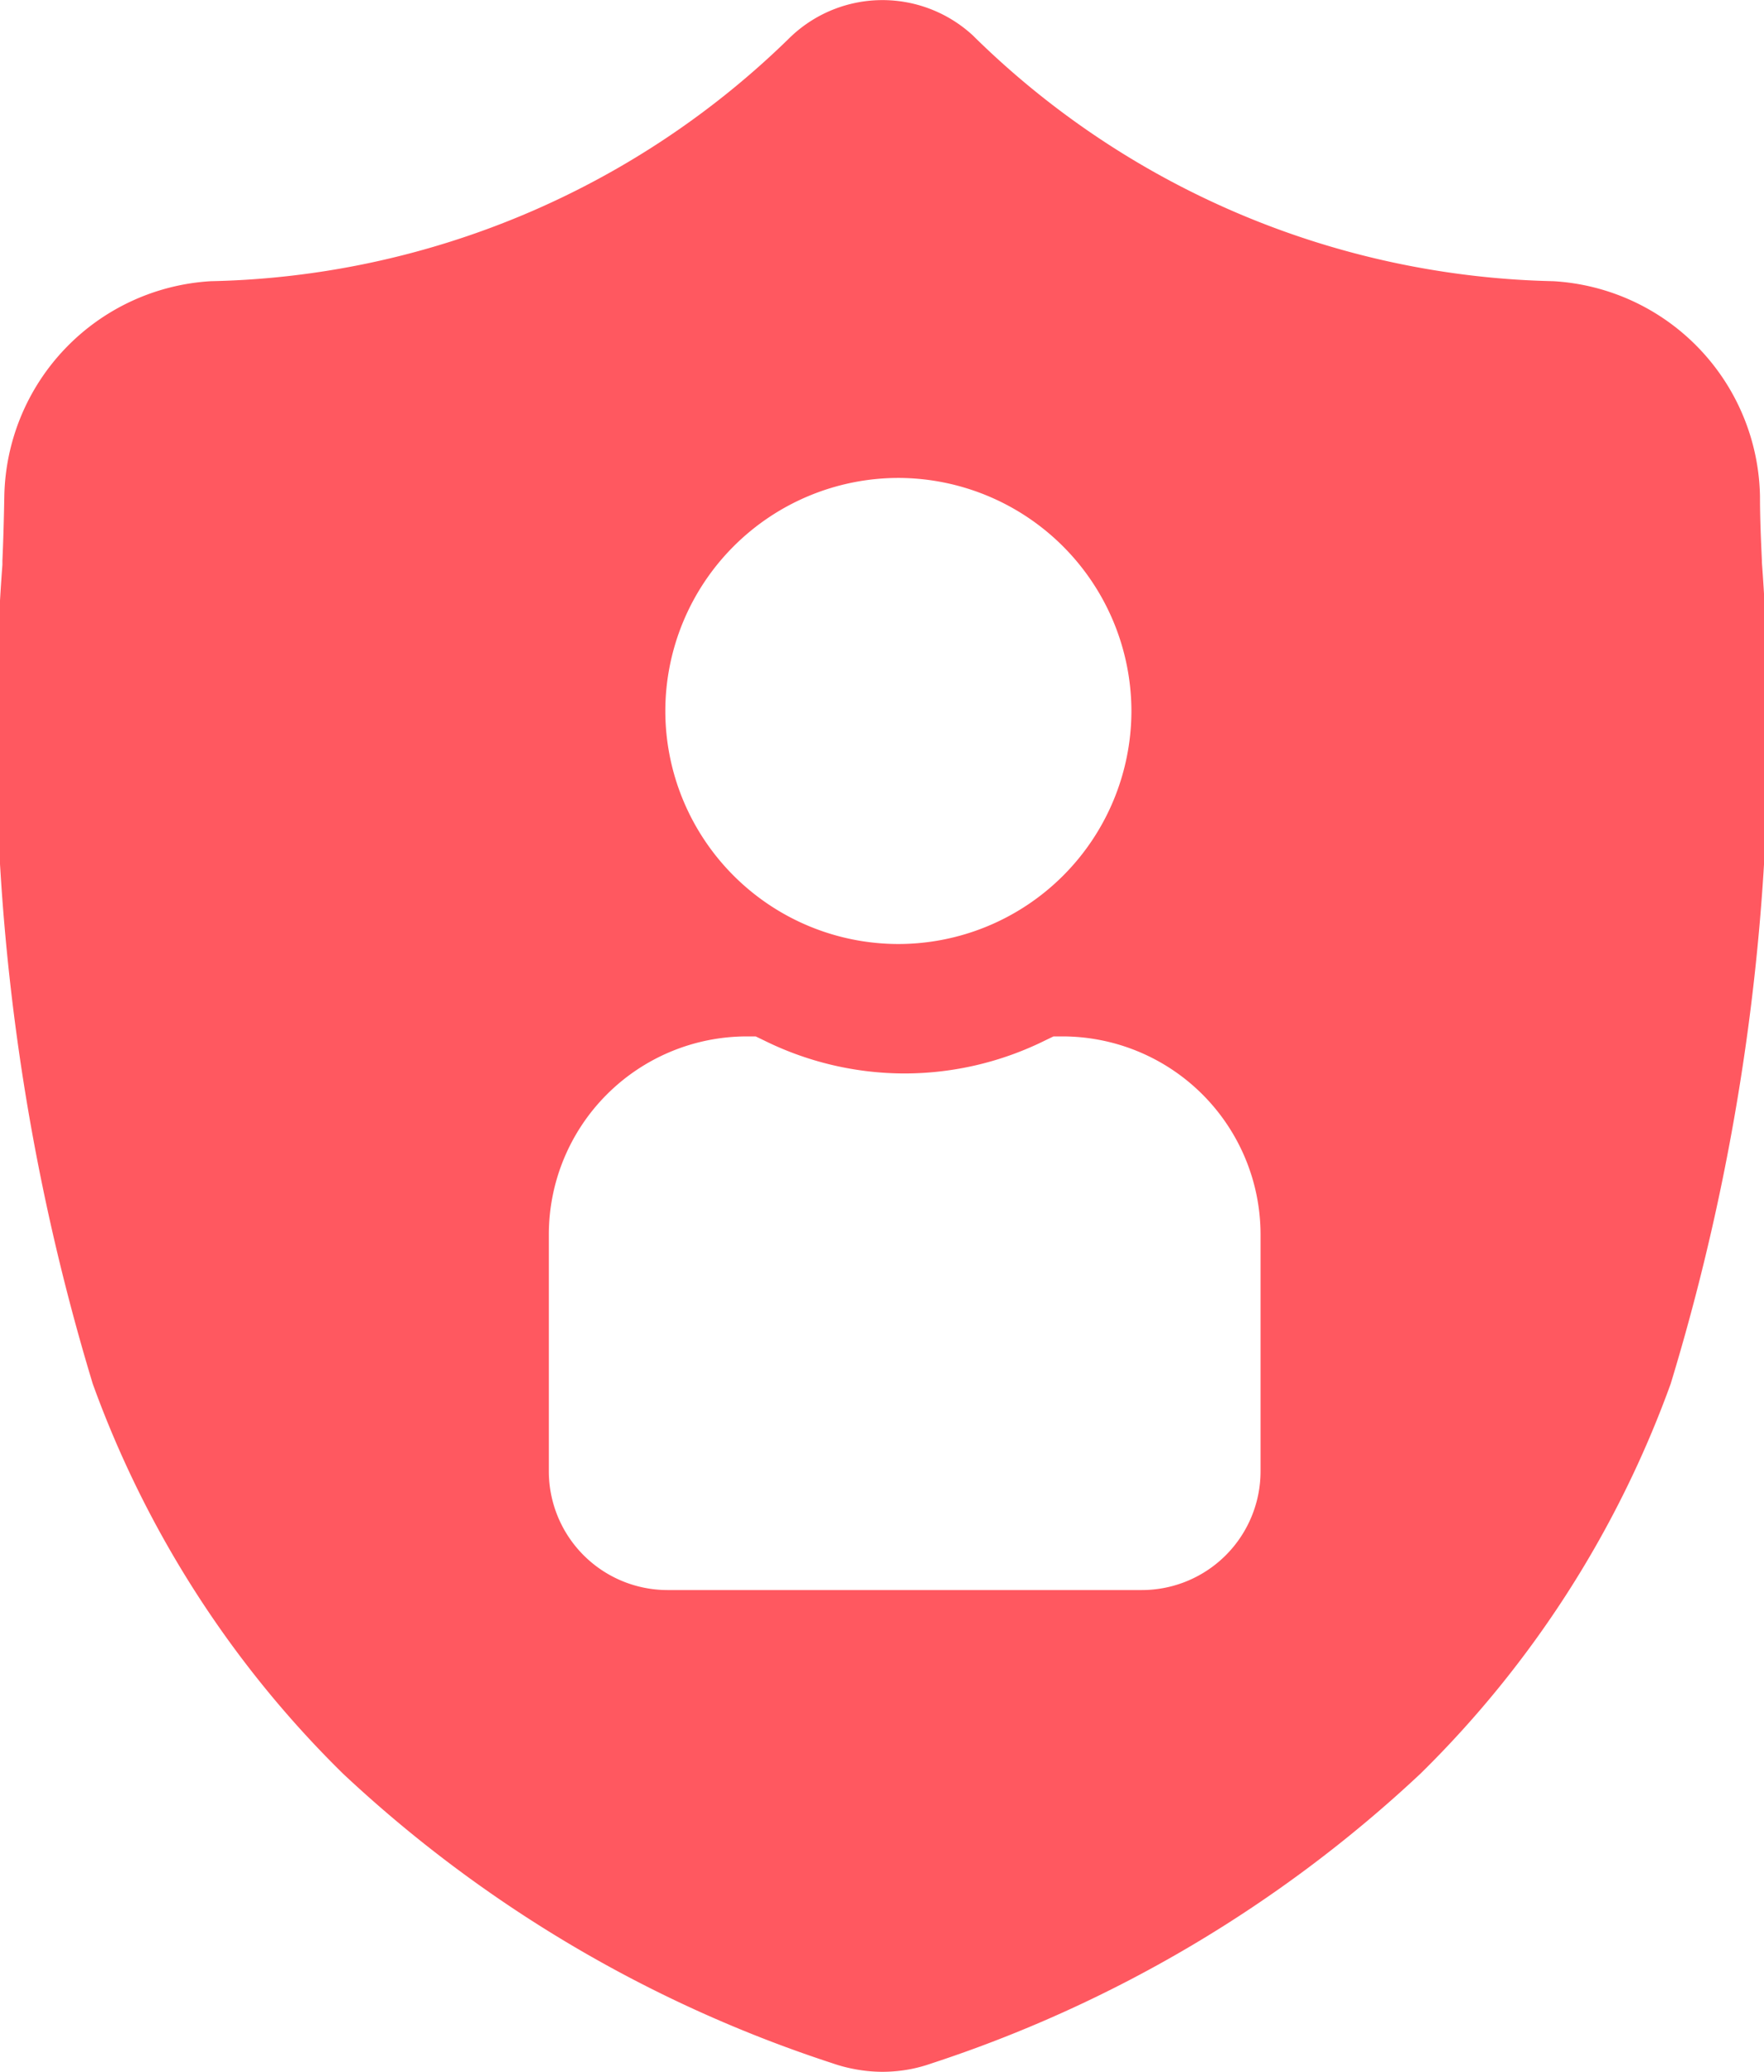 <svg xmlns="http://www.w3.org/2000/svg" width="17.568" height="20.63" viewBox="0 0 17.568 20.63">
  <path id="Subtraction_4" data-name="Subtraction 4" d="M2.785-4.37A1.513,1.513,0,0,1,2.494-4.4a1.494,1.494,0,0,1-.2-.054A13.039,13.039,0,0,1-2.583-7.338,10.392,10.392,0,0,1-5.076-11.22a22.352,22.352,0,0,1-.9-8.158v-.04c.009-.2.015-.413.019-.641A2.186,2.186,0,0,1-3.9-22.2a8.485,8.485,0,0,0,5.775-2.434l.014-.013a1.325,1.325,0,0,1,.9-.352,1.328,1.328,0,0,1,.9.352l.013.013A8.485,8.485,0,0,0,9.47-22.2a2.185,2.185,0,0,1,2.058,2.142c0,.229.01.439.019.641v.016a22.39,22.39,0,0,1-.908,8.179A10.4,10.4,0,0,1,8.148-7.34,13.055,13.055,0,0,1,3.275-4.453a1.5,1.5,0,0,1-.2.055A1.509,1.509,0,0,1,2.785-4.37ZM1.435-14.68A1.973,1.973,0,0,0-.534-12.712v2.363A1.183,1.183,0,0,0,.647-9.167H5.372a1.183,1.183,0,0,0,1.182-1.182v-2.363A1.974,1.974,0,0,0,4.585-14.68H4.492l-.083.04a3.158,3.158,0,0,1-1.4.329,3.158,3.158,0,0,1-1.4-.329l-.083-.04Zm1.513-5.561A2.324,2.324,0,0,0,.626-17.92,2.323,2.323,0,0,0,2.948-15.6a2.323,2.323,0,0,0,2.32-2.32A2.326,2.326,0,0,0,2.948-20.241Z" transform="translate(6 25)" fill="#ff5860"/>
</svg>
